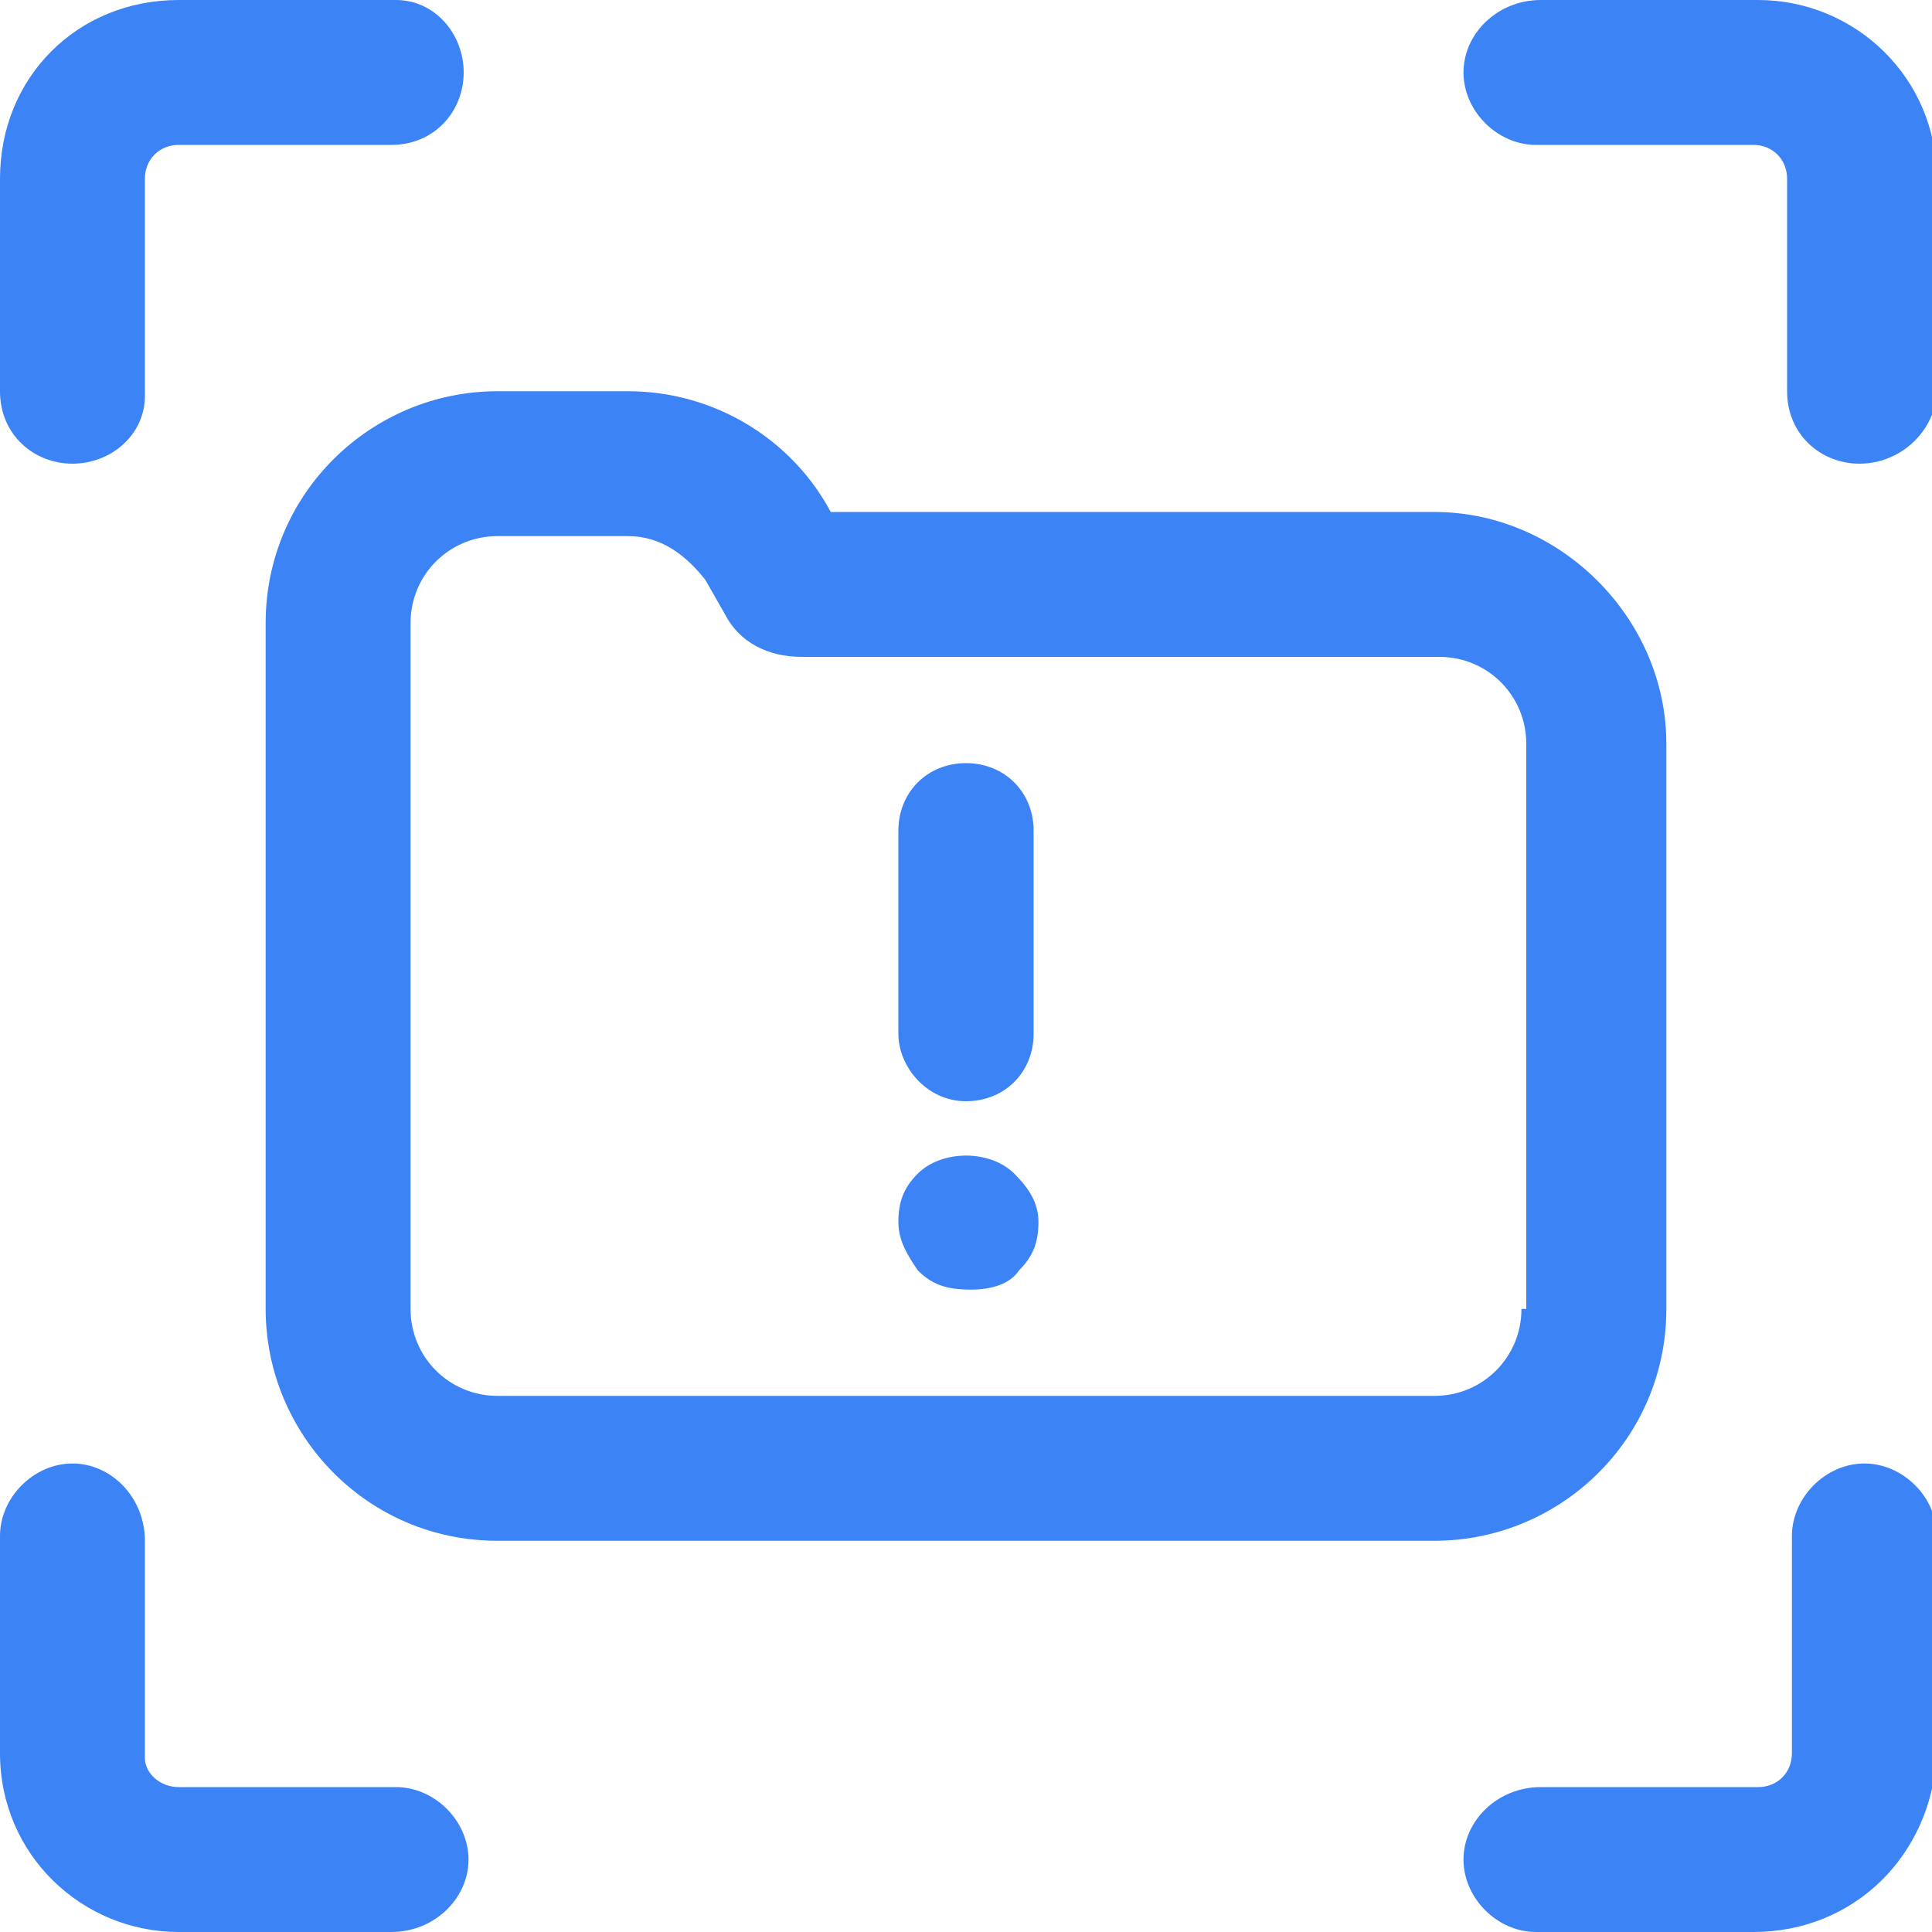 <svg enable-background="new 0 0 40 40" viewBox="0 0 40 40" xmlns="http://www.w3.org/2000/svg"><g fill="#3c83f6"><path d="m29.7 10.6h-12.5c-.8-1.5-2.4-2.5-4.2-2.5h-2.7c-2.6 0-4.8 2.1-4.8 4.8v14.2c0 2.6 2.1 4.8 4.8 4.8h19.4c2.6 0 4.8-2.1 4.8-4.8v-11.7c0-2.6-2.2-4.8-4.8-4.8zm1.8 16.5c0 1-.8 1.8-1.8 1.8h-19.4c-1 0-1.8-.8-1.8-1.8v-14.2c0-1 .8-1.8 1.8-1.8h2.7c.7 0 1.2.4 1.6.9l.4.7c.3.6.9.9 1.6.9h13.2c1 0 1.8.8 1.8 1.8v11.7z"/><path d="m20 22.8c.8 0 1.4-.6 1.4-1.4v-4.2c0-.8-.6-1.4-1.4-1.4s-1.4.6-1.4 1.4v4.2c0 .7.6 1.4 1.4 1.4z"/><path d="m19 24.3c-.3.3-.4.6-.4 1s.2.7.4 1c.3.3.6.4 1.1.4.4 0 .8-.1 1-.4.3-.3.4-.6.4-1s-.2-.7-.5-1c-.5-.5-1.5-.5-2 0z"/><path d="m38.5 9.6c-.8 0-1.5-.6-1.5-1.5v-4.4c0-.4-.3-.7-.7-.7h-4.5c-.8 0-1.5-.7-1.5-1.5s.7-1.5 1.6-1.5h4.5c2 0 3.7 1.6 3.7 3.7v4.5c-.1.8-.8 1.4-1.6 1.4z"/><path d="m36.3 40h-4.5c-.8 0-1.5-.7-1.5-1.5s.7-1.5 1.6-1.5h4.5c.4 0 .7-.3.7-.7v-4.5c0-.8.7-1.5 1.5-1.5s1.5.7 1.5 1.5v4.5c-.1 2.1-1.7 3.7-3.8 3.7z"/><path d="m1.5 9.6c-.8 0-1.5-.6-1.5-1.5v-4.4c0-2.1 1.6-3.7 3.7-3.7h4.5c.8 0 1.4.7 1.4 1.5s-.6 1.5-1.5 1.5h-4.4c-.4 0-.7.3-.7.7v4.5c0 .8-.7 1.4-1.5 1.4z"/><path d="m8.1 40h-4.4c-2 0-3.7-1.6-3.7-3.7v-4.5c0-.8.7-1.5 1.5-1.5s1.5.7 1.5 1.6v4.5c0 .3.3.6.7.6h4.5c.8 0 1.5.7 1.5 1.5s-.7 1.5-1.6 1.5z"/></g></svg>